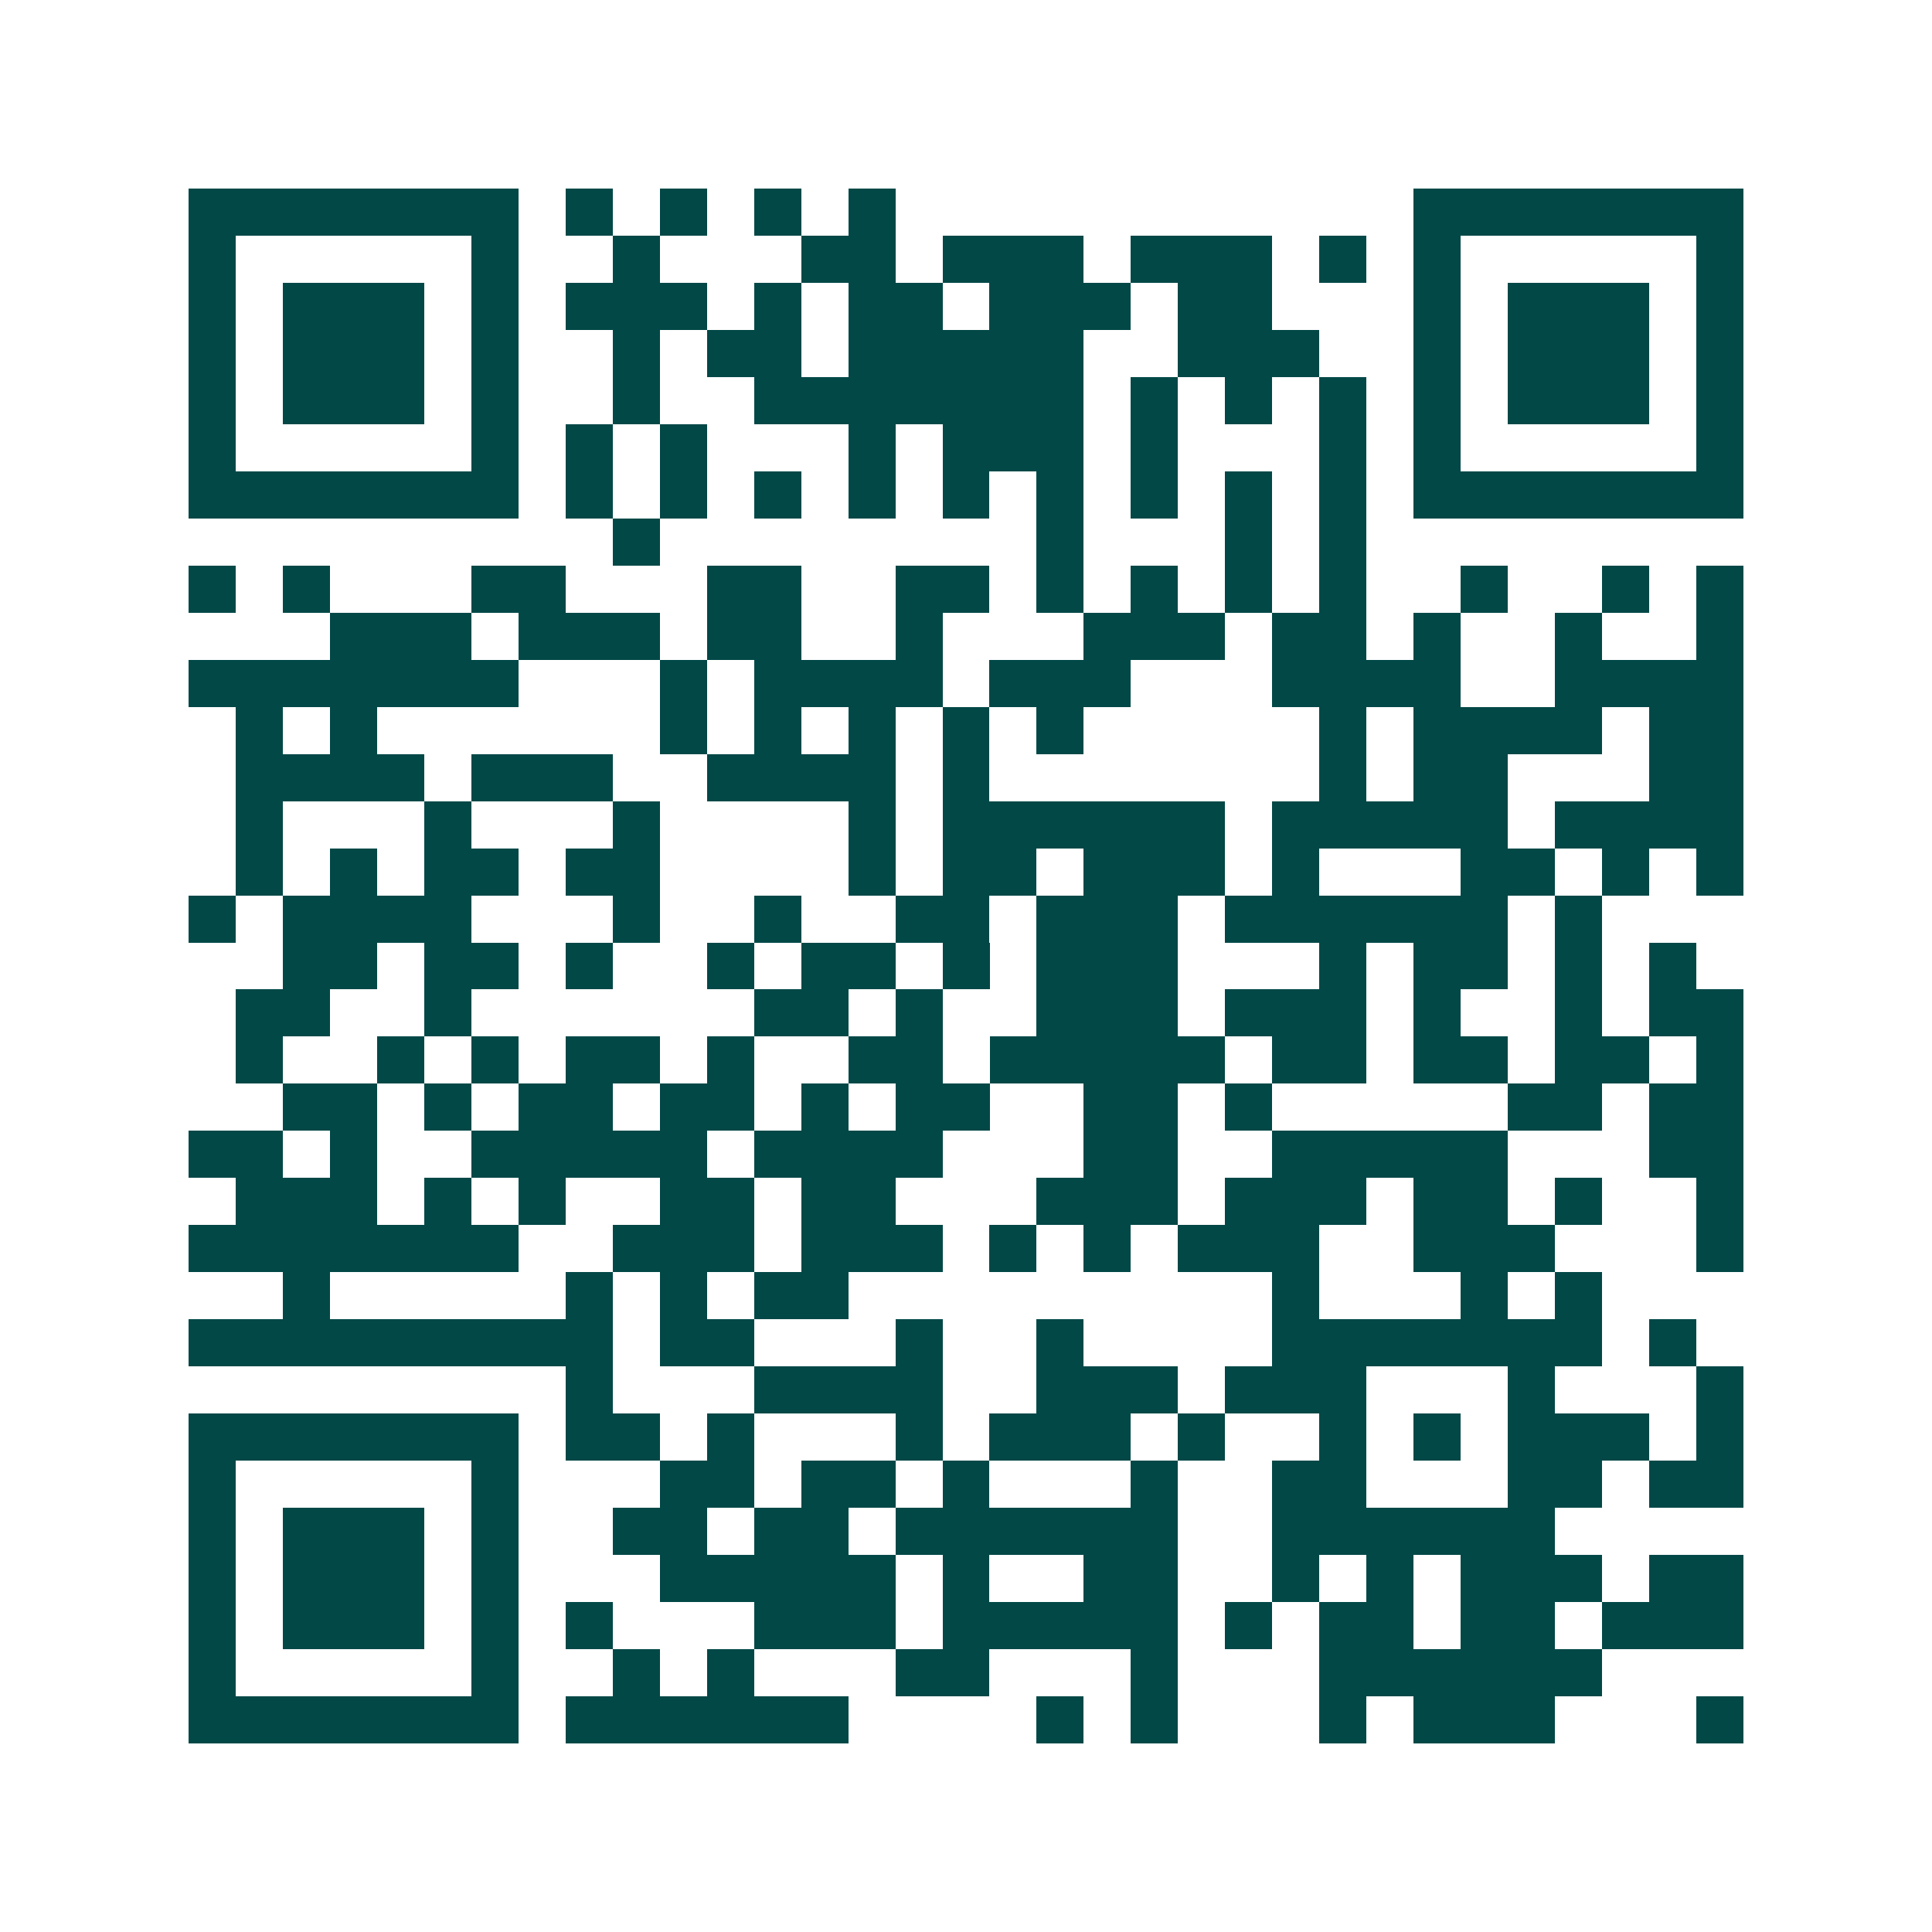 <svg xmlns="http://www.w3.org/2000/svg" width="200" height="200" viewBox="0 0 41 41" shape-rendering="crispEdges"><path fill="#ffffff" d="M0 0h41v41H0z"/><path stroke="#014847" d="M4 4.5h7m1 0h1m1 0h1m1 0h1m1 0h1m11 0h7M4 5.5h1m5 0h1m2 0h1m3 0h2m1 0h3m1 0h3m1 0h1m1 0h1m5 0h1M4 6.5h1m1 0h3m1 0h1m1 0h3m1 0h1m1 0h2m1 0h3m1 0h2m3 0h1m1 0h3m1 0h1M4 7.5h1m1 0h3m1 0h1m2 0h1m1 0h2m1 0h5m2 0h3m2 0h1m1 0h3m1 0h1M4 8.5h1m1 0h3m1 0h1m2 0h1m2 0h7m1 0h1m1 0h1m1 0h1m1 0h1m1 0h3m1 0h1M4 9.5h1m5 0h1m1 0h1m1 0h1m3 0h1m1 0h3m1 0h1m3 0h1m1 0h1m5 0h1M4 10.5h7m1 0h1m1 0h1m1 0h1m1 0h1m1 0h1m1 0h1m1 0h1m1 0h1m1 0h1m1 0h7M13 11.5h1m8 0h1m3 0h1m1 0h1M4 12.5h1m1 0h1m3 0h2m3 0h2m2 0h2m1 0h1m1 0h1m1 0h1m1 0h1m2 0h1m2 0h1m1 0h1M7 13.5h3m1 0h3m1 0h2m2 0h1m3 0h3m1 0h2m1 0h1m2 0h1m2 0h1M4 14.5h7m3 0h1m1 0h4m1 0h3m3 0h4m2 0h4M5 15.5h1m1 0h1m6 0h1m1 0h1m1 0h1m1 0h1m1 0h1m5 0h1m1 0h4m1 0h2M5 16.5h4m1 0h3m2 0h4m1 0h1m7 0h1m1 0h2m3 0h2M5 17.5h1m3 0h1m3 0h1m4 0h1m1 0h6m1 0h5m1 0h4M5 18.5h1m1 0h1m1 0h2m1 0h2m4 0h1m1 0h2m1 0h3m1 0h1m3 0h2m1 0h1m1 0h1M4 19.5h1m1 0h4m3 0h1m2 0h1m2 0h2m1 0h3m1 0h6m1 0h1M6 20.5h2m1 0h2m1 0h1m2 0h1m1 0h2m1 0h1m1 0h3m3 0h1m1 0h2m1 0h1m1 0h1M5 21.5h2m2 0h1m6 0h2m1 0h1m2 0h3m1 0h3m1 0h1m2 0h1m1 0h2M5 22.5h1m2 0h1m1 0h1m1 0h2m1 0h1m2 0h2m1 0h5m1 0h2m1 0h2m1 0h2m1 0h1M6 23.5h2m1 0h1m1 0h2m1 0h2m1 0h1m1 0h2m2 0h2m1 0h1m5 0h2m1 0h2M4 24.5h2m1 0h1m2 0h5m1 0h4m3 0h2m2 0h5m3 0h2M5 25.5h3m1 0h1m1 0h1m2 0h2m1 0h2m3 0h3m1 0h3m1 0h2m1 0h1m2 0h1M4 26.5h7m2 0h3m1 0h3m1 0h1m1 0h1m1 0h3m2 0h3m3 0h1M6 27.5h1m5 0h1m1 0h1m1 0h2m9 0h1m3 0h1m1 0h1M4 28.5h9m1 0h2m3 0h1m2 0h1m4 0h7m1 0h1M12 29.5h1m3 0h4m2 0h3m1 0h3m3 0h1m3 0h1M4 30.5h7m1 0h2m1 0h1m3 0h1m1 0h3m1 0h1m2 0h1m1 0h1m1 0h3m1 0h1M4 31.5h1m5 0h1m3 0h2m1 0h2m1 0h1m3 0h1m2 0h2m3 0h2m1 0h2M4 32.5h1m1 0h3m1 0h1m2 0h2m1 0h2m1 0h6m2 0h6M4 33.5h1m1 0h3m1 0h1m3 0h5m1 0h1m2 0h2m2 0h1m1 0h1m1 0h3m1 0h2M4 34.5h1m1 0h3m1 0h1m1 0h1m3 0h3m1 0h5m1 0h1m1 0h2m1 0h2m1 0h3M4 35.5h1m5 0h1m2 0h1m1 0h1m3 0h2m3 0h1m3 0h6M4 36.5h7m1 0h6m4 0h1m1 0h1m3 0h1m1 0h3m3 0h1"/></svg>
